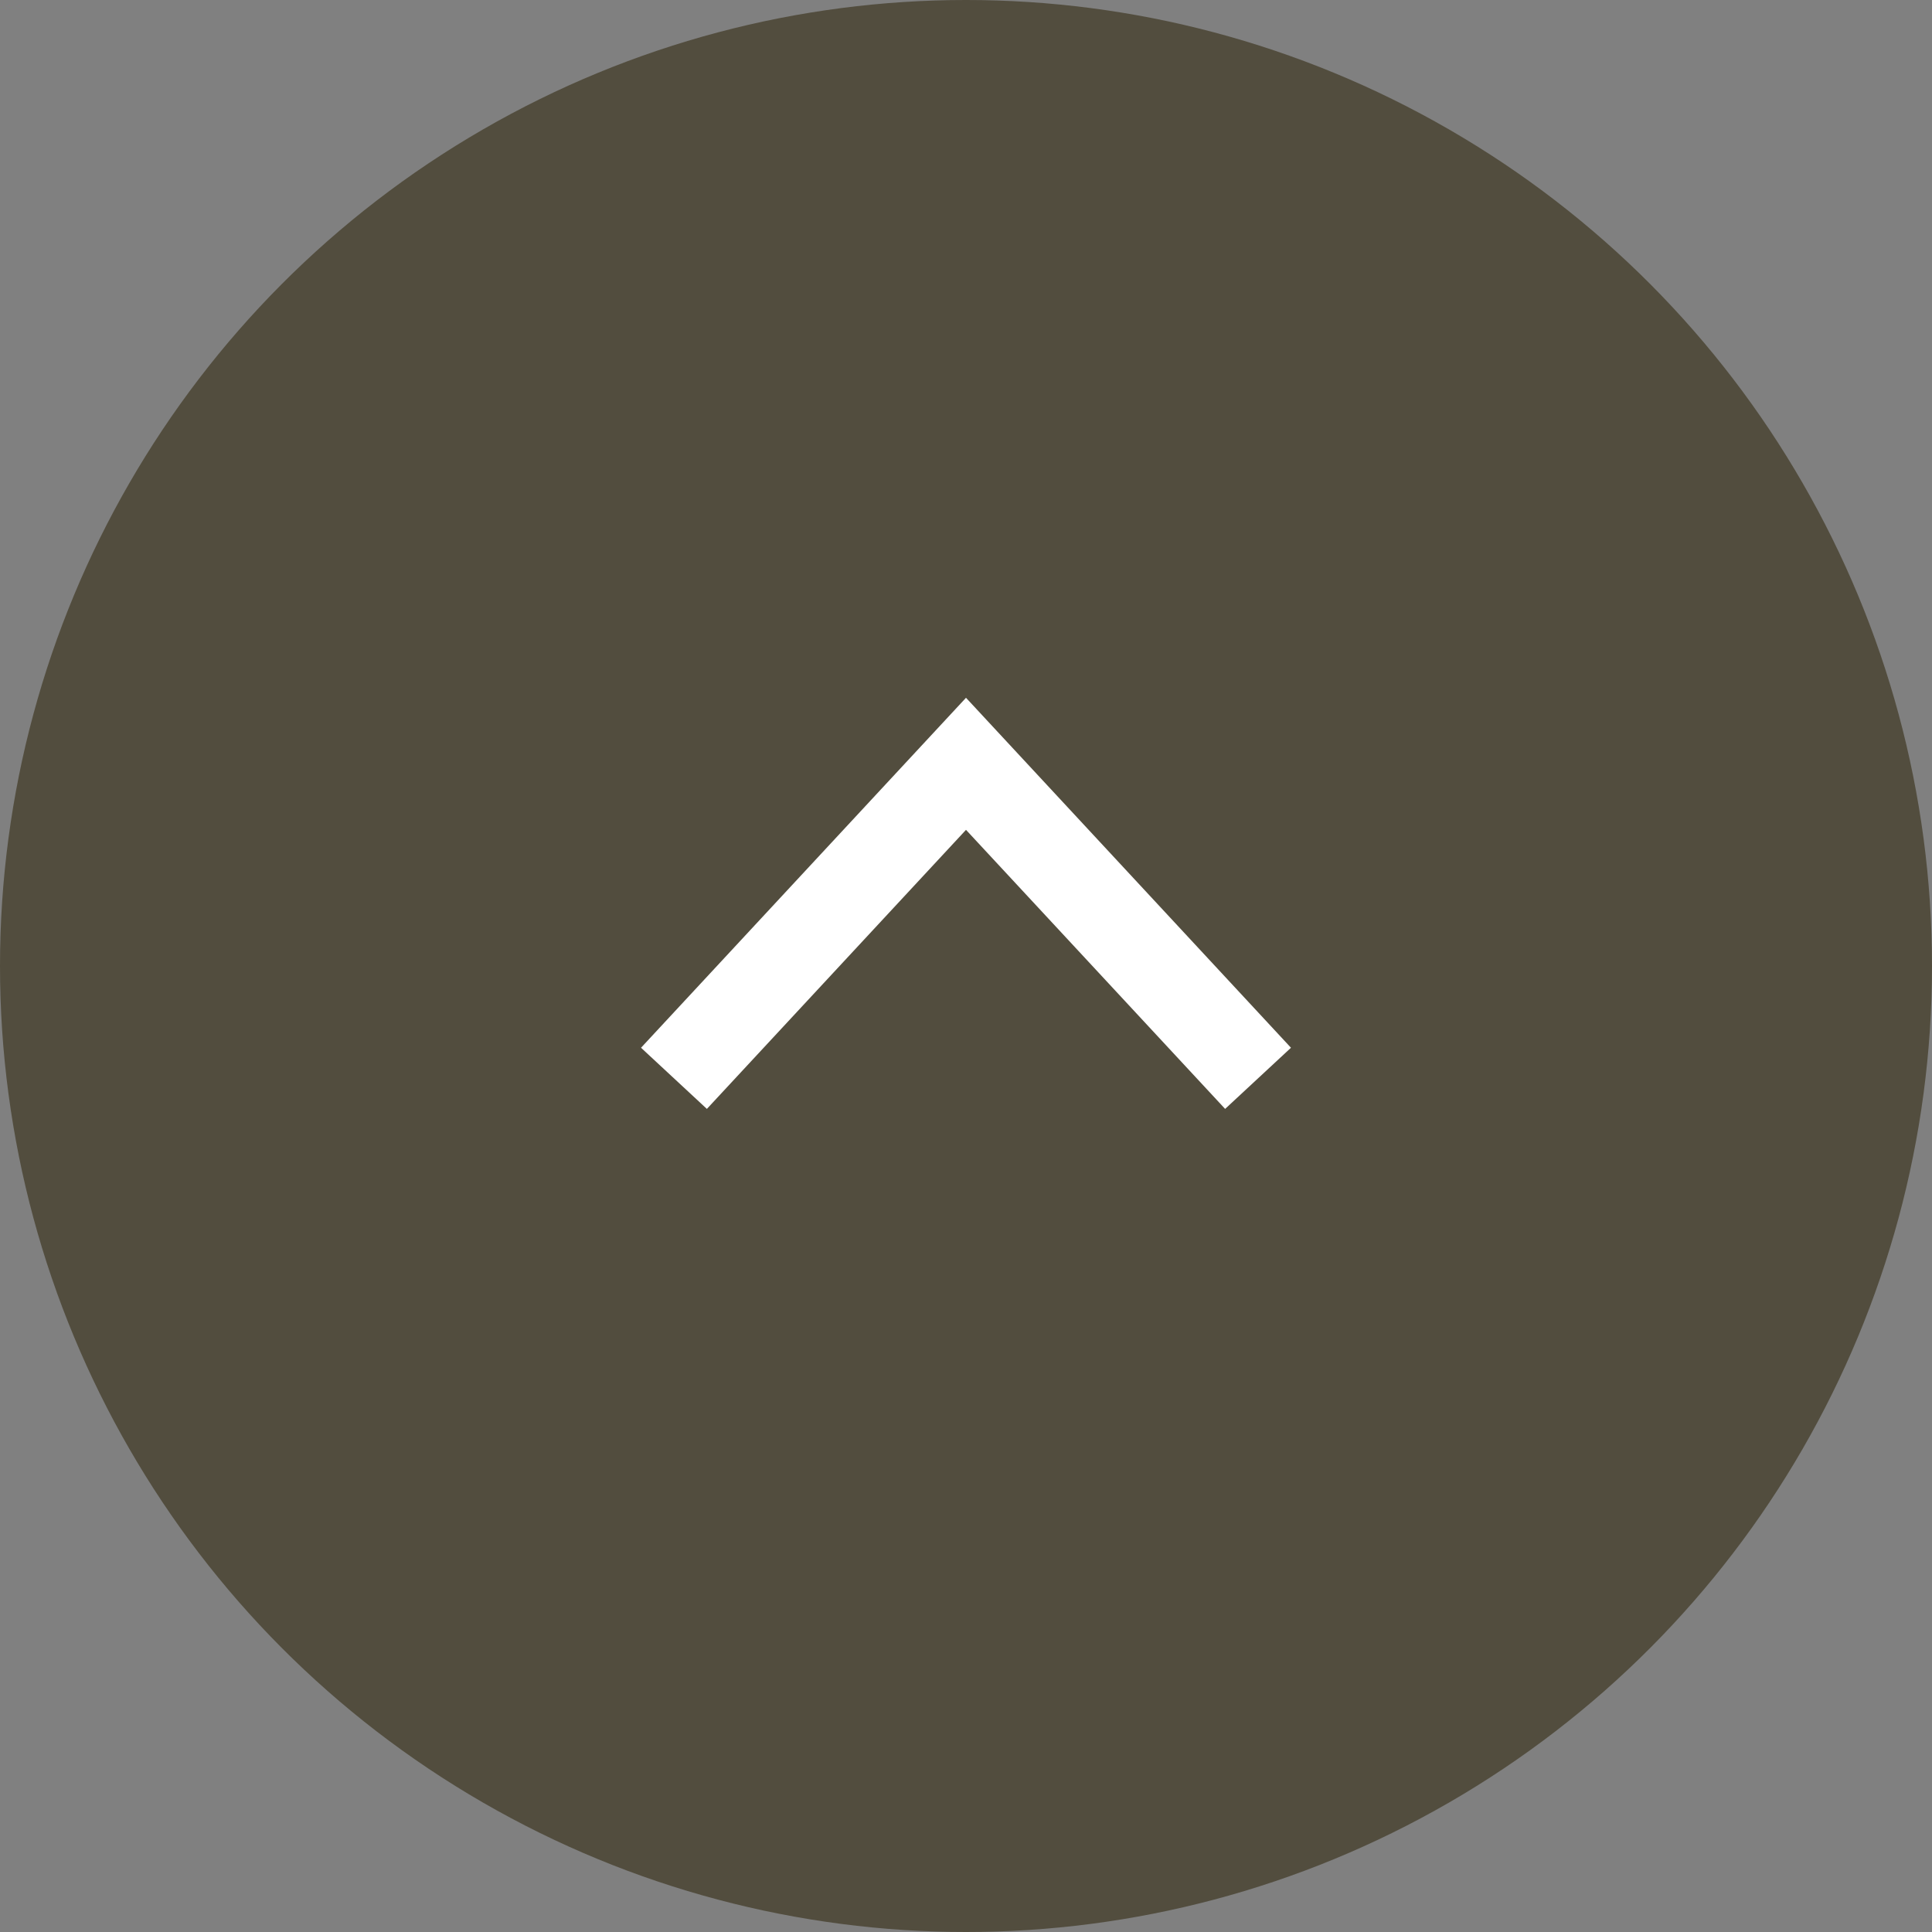 <svg width="43" height="43" viewBox="0 0 43 43" fill="none" xmlns="http://www.w3.org/2000/svg">
<rect x="0" y="0" width="43" height="43" fill="#808080" stroke="none"/>
<circle cx="21.5" cy="21.5" r="21.5" transform="rotate(180 21.5 21.5)" fill="#524D3E"/>
<path d="M28 24L21.5 17L15 24" stroke="white" stroke-width="2"/>
</svg>
